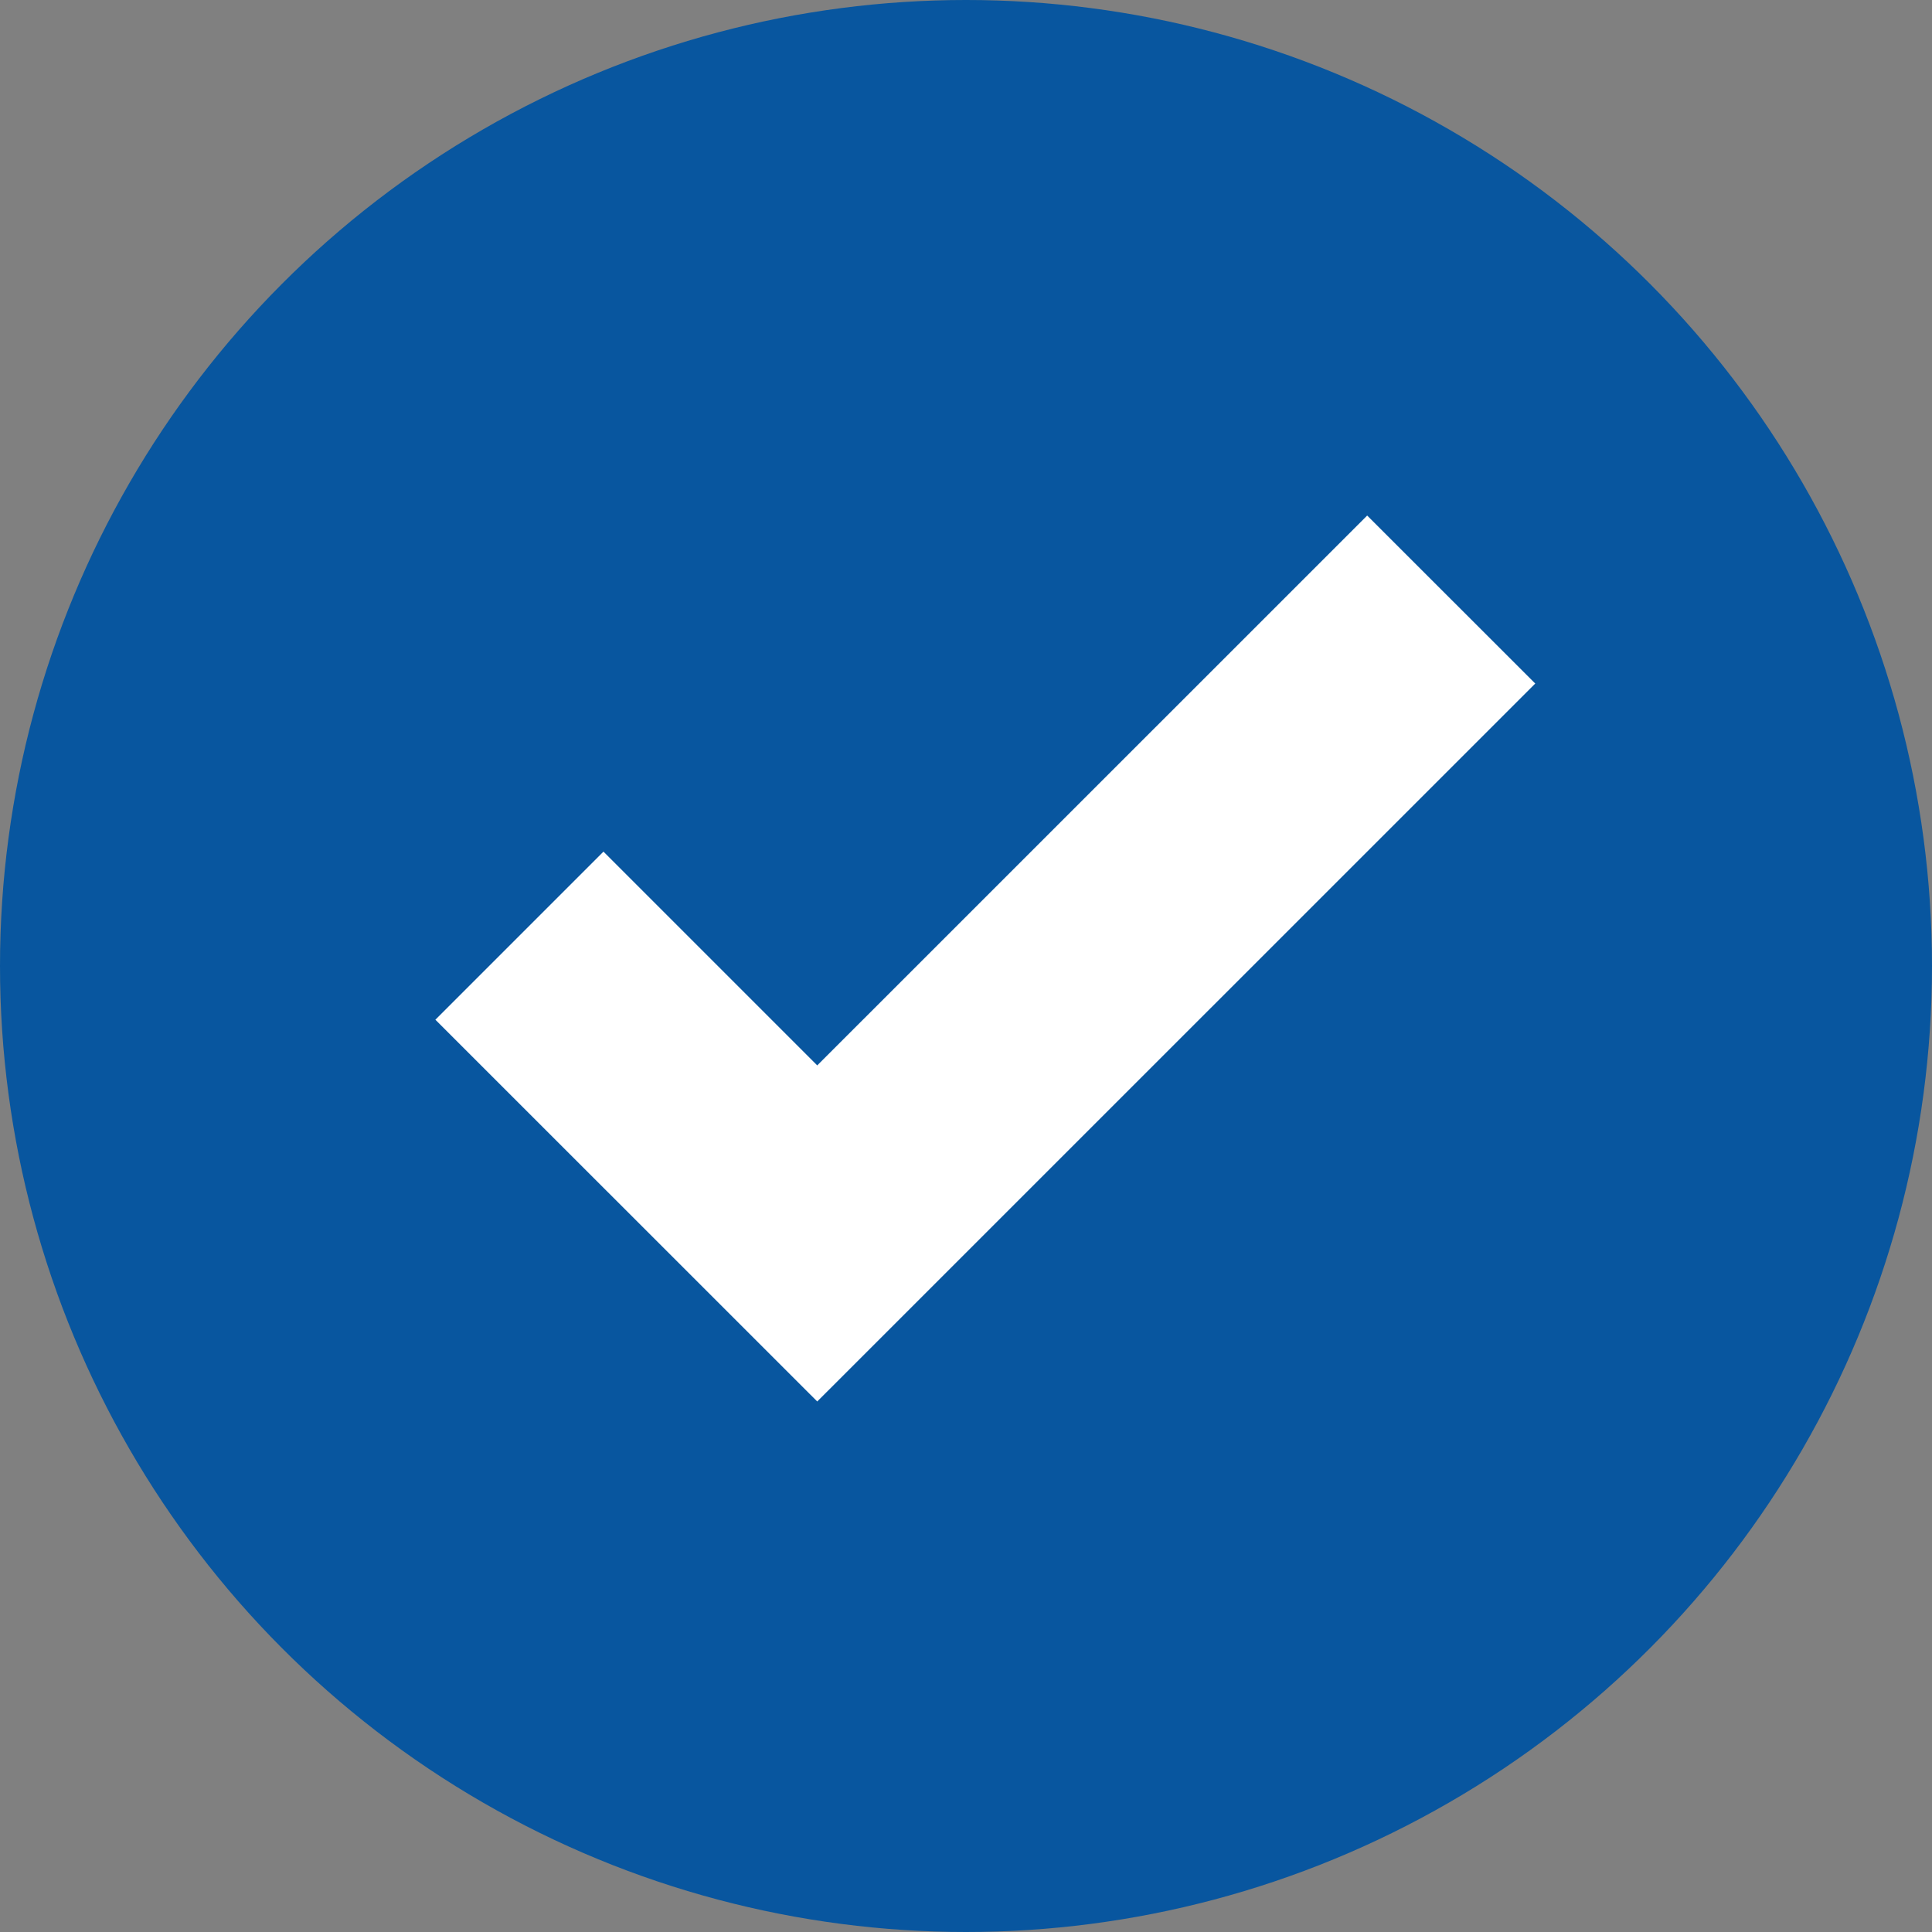<svg xmlns="http://www.w3.org/2000/svg" width="20" height="20" viewBox="0 0 20 20">
  <rect x="0" y="0" width="20" height="20" fill="#808080" stroke="none"/>
  <g id="Group_91" data-name="Group 91" transform="translate(-1007.96 -4382.96)">
    <circle id="Ellipse_15" data-name="Ellipse 15" cx="10" cy="10" r="10" transform="translate(1007.96 4382.96)" fill="#08569f"/>
    <path id="tick-sign" d="M9.646,33.286,3.953,38.978,1.74,36.765,0,38.505l3.953,3.952,7.433-7.432Z" transform="translate(1012.467 4355.011)" fill="#fff"/>
  </g>
</svg>
